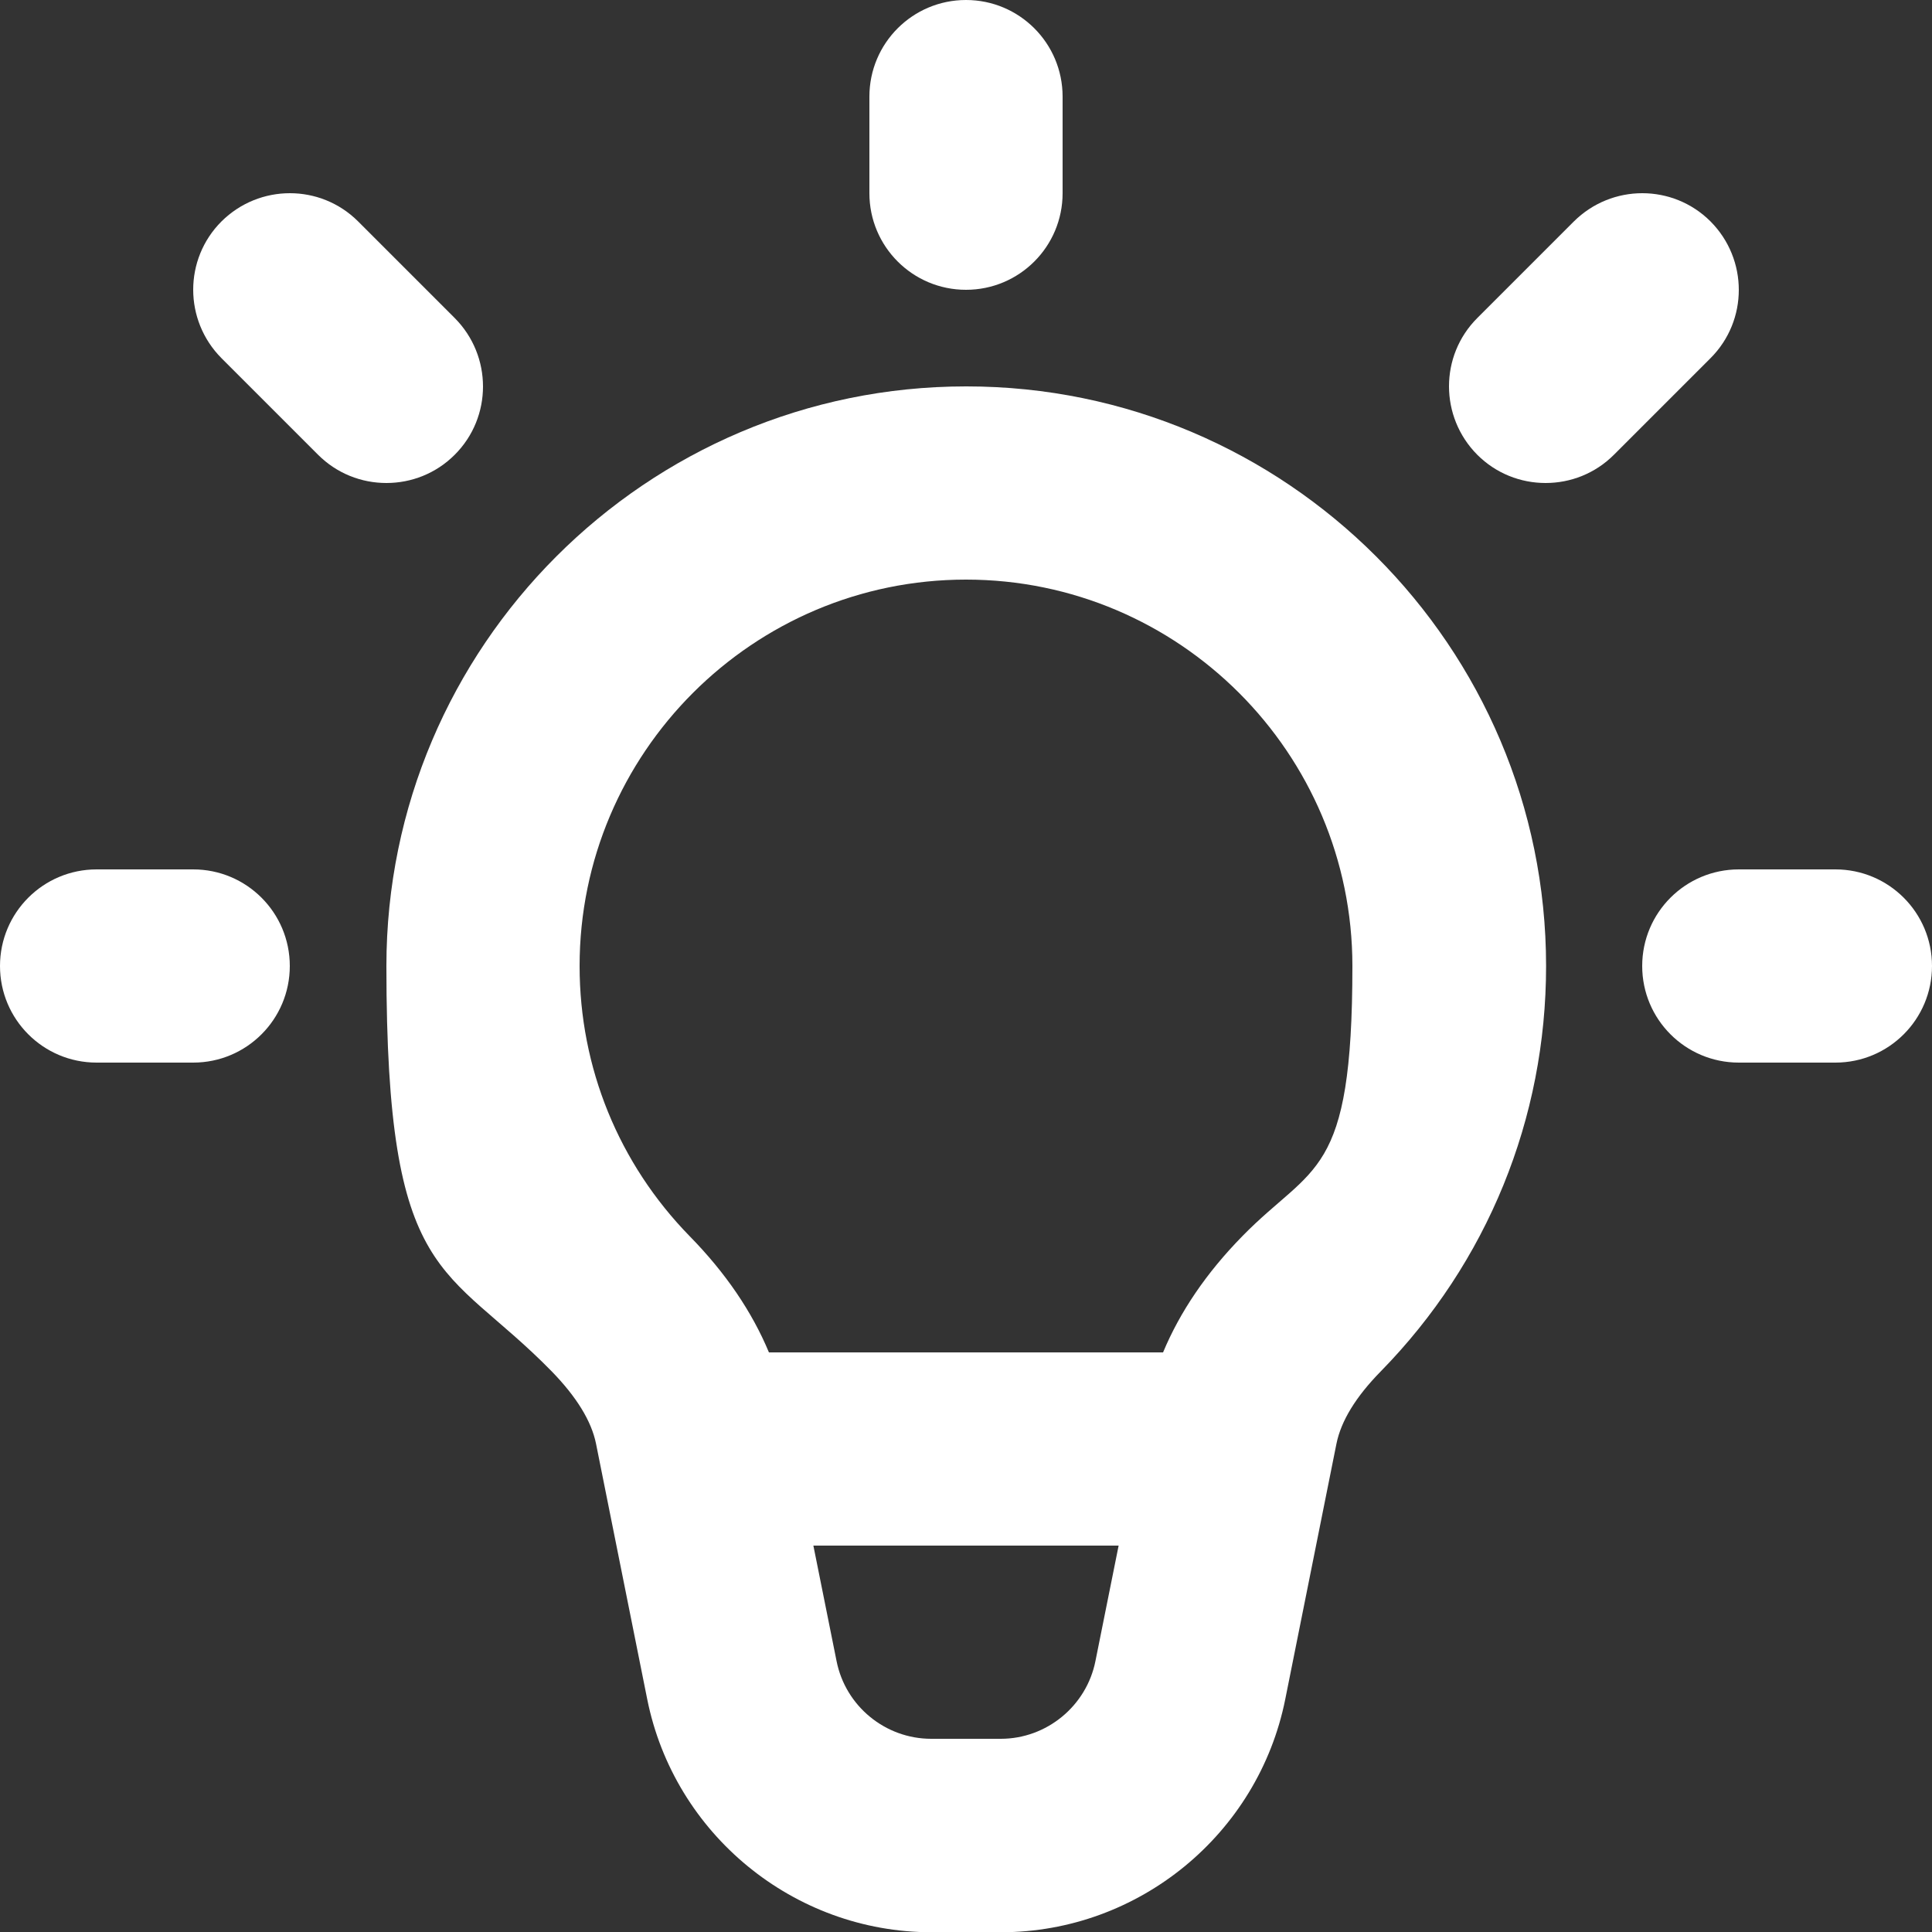 <?xml version="1.0" encoding="UTF-8"?>
<svg id="Vrstva_1" xmlns="http://www.w3.org/2000/svg" width="800" height="800" version="1.1" viewBox="0 0 800 800">
  <rect x="0" y="0" width="800" height="800" fill="#333333" stroke="none"/>
  <!-- Generator: Adobe Illustrator 29.2.1, SVG Export Plug-In . SVG Version: 2.1.0 Build 116)  -->
  <defs>
    <style>
      .st0 {
        fill: #fff;
      }
    </style>
  </defs>
  <path class="st0" d="M400,160c-132.3,0-240,107.7-240,240s24.3,122.7,68.5,167.9c10.2,10.5,16.4,20.5,18.3,29.9l21.2,105.8c11.2,55.9,60.7,96.5,117.7,96.5h28.8c57,0,106.5-40.6,117.7-96.5l21.2-105.8c1.9-9.4,8-19.4,18.3-29.9,44.2-45.1,68.5-104.7,68.5-167.9,0-132.3-107.7-240-240-240ZM414.4,720h-28.8c-19,0-35.5-13.5-39.2-32.2l-9.6-47.8h126.4l-9.6,47.8c-3.7,18.6-20.2,32.2-39.2,32.2ZM514.4,511.9c-14.9,15.2-25.8,31.3-32.8,48.1-.5,0-1,0-1.6,0h-160c-.5,0-1,0-1.6,0-7-16.8-17.9-32.9-32.8-48.1-29.4-30.1-45.6-69.8-45.6-111.9,0-88.2,71.8-160,160-160s160,71.8,160,160-16.2,81.8-45.6,111.9Z"/>
  <path class="st0" d="M400,120c22.1,0,40-17.9,40-40v-40c0-22.1-17.9-40-40-40s-40,17.9-40,40v40c0,22.1,17.9,40,40,40Z"/>
  <path class="st0" d="M708.3,91.7c-15.6-15.6-40.9-15.6-56.6,0l-40,40c-15.6,15.6-15.6,40.9,0,56.6,7.8,7.8,18,11.7,28.3,11.7s20.5-3.9,28.3-11.7l40-40c15.6-15.6,15.6-40.9,0-56.6Z"/>
  <path class="st0" d="M760,360h-40c-22.1,0-40,17.9-40,40s17.9,40,40,40h40c22.1,0,40-17.9,40-40s-17.9-40-40-40Z"/>
  <path class="st0" d="M80,360h-40c-22.1,0-40,17.9-40,40s17.9,40,40,40h40c22.1,0,40-17.9,40-40s-17.9-40-40-40Z"/>
  <path class="st0" d="M188.3,131.7l-40-40c-15.6-15.6-40.9-15.6-56.6,0-15.6,15.6-15.6,40.9,0,56.6l40,40c7.8,7.8,18,11.7,28.3,11.7s20.5-3.9,28.3-11.7c15.6-15.6,15.6-40.9,0-56.6Z"/>
</svg>